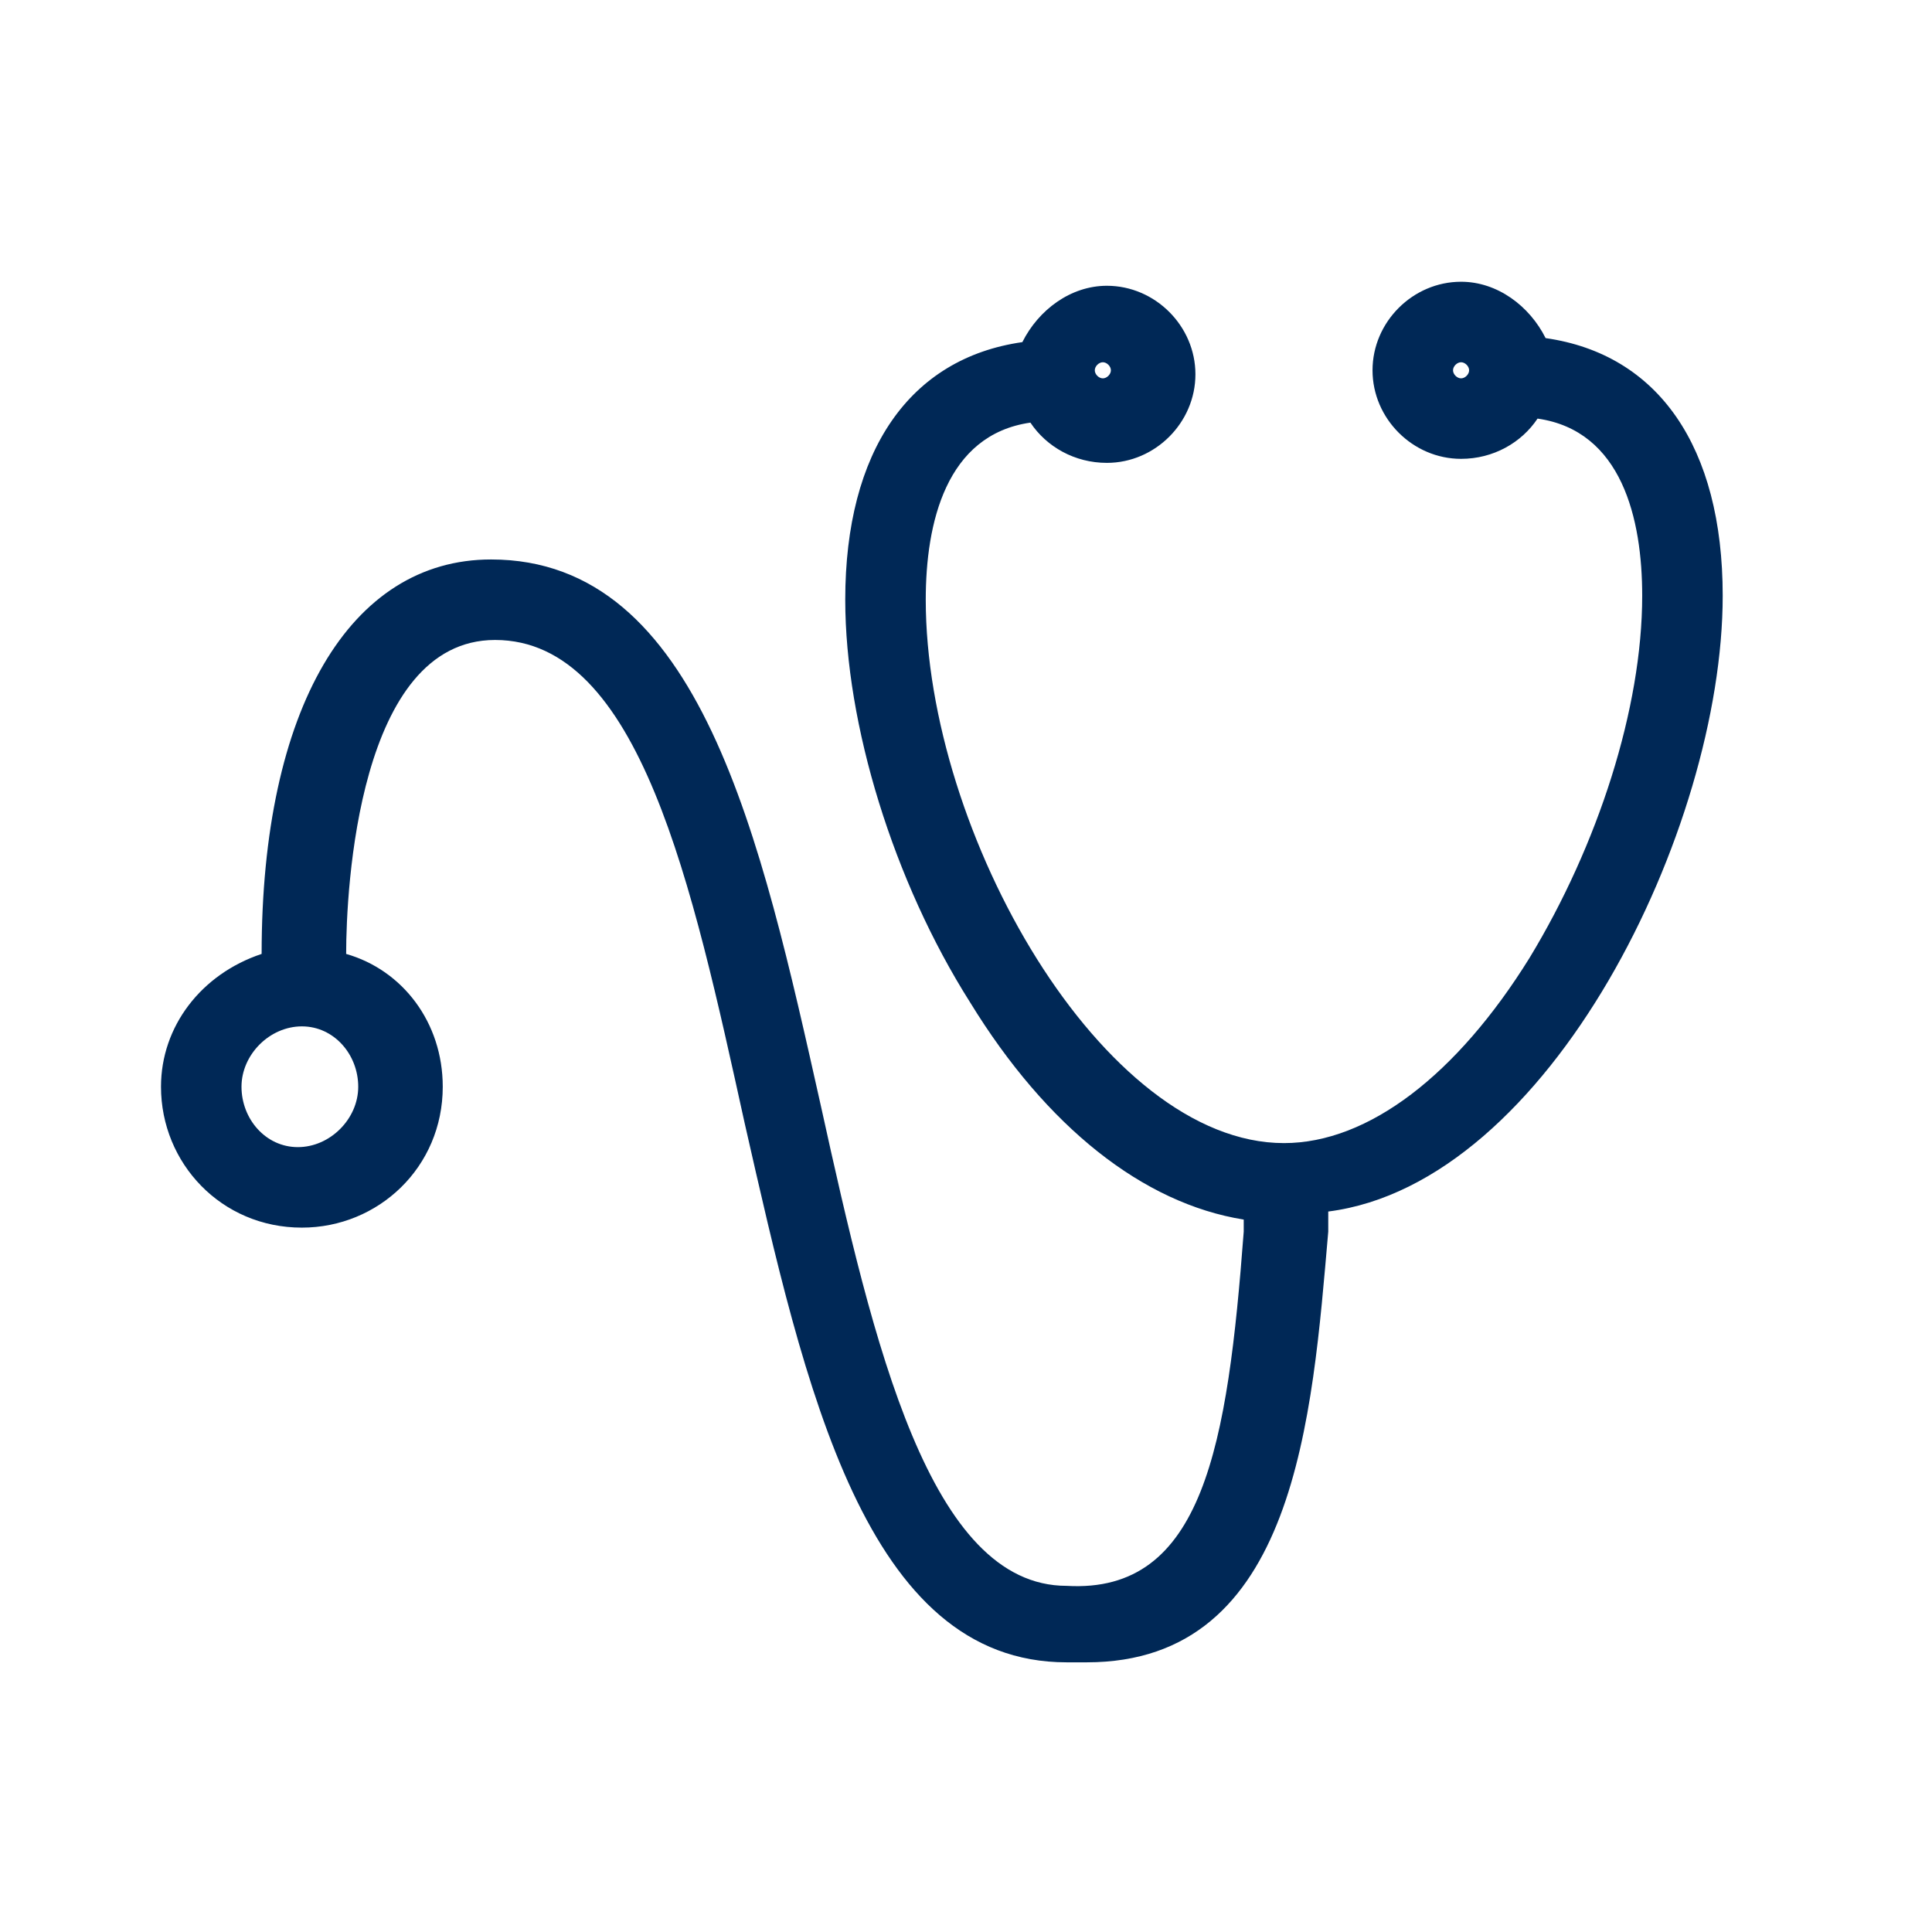 <?xml version="1.0" encoding="utf-8"?>
<!-- Generator: Adobe Illustrator 22.0.1, SVG Export Plug-In . SVG Version: 6.00 Build 0)  -->
<svg version="1.1" id="Laag_1" xmlns="http://www.w3.org/2000/svg" xmlns:xlink="http://www.w3.org/1999/xlink" x="0px" y="0px"
	 viewBox="0 0 48 48" style="enable-background:new 0 0 48 48;" xml:space="preserve">
<title>icon-behandeling</title>
<desc>Created with Sketch.</desc>
<g id="Clip-2">
</g>
<path fill="#002856" d="M42.8,14.8c0-3.7-1.6-6-4.4-6.4C38,7.6,37.2,7,36.3,7c-1.2,0-2.2,1-2.2,2.2c0,1.2,1,2.2,2.2,2.2c0.8,0,1.5-0.4,1.9-1
	c2.1,0.3,2.6,2.5,2.6,4.4c0,2.8-1.1,6.2-2.8,9c-1.8,2.9-4,4.6-6.1,4.6c-4.5,0-8.9-7.7-8.9-13.5c0-1.9,0.5-4.1,2.6-4.4
	c0.4,0.6,1.1,1,1.9,1c1.2,0,2.2-1,2.2-2.2c0-1.2-1-2.2-2.2-2.2c-0.9,0-1.7,0.6-2.1,1.4c-2.8,0.4-4.4,2.7-4.4,6.4c0,3.1,1.2,7,3.1,10
	c1.9,3.1,4.3,5,6.8,5.4c0,0.1,0,0.2,0,0.3c-0.4,5.3-1,9-4.4,8.8h0c-3.4,0-4.8-6-6.1-11.9c-1.5-6.7-3-13.6-8.2-13.6
	c-3.5,0-5.7,3.7-5.7,9.8C5,24.2,4,25.5,4,27c0,1.9,1.5,3.5,3.5,3.5c1.9,0,3.5-1.5,3.5-3.5c0-1.6-1-2.9-2.4-3.3
	c0-1.6,0.3-7.8,3.7-7.8c3.6,0,4.9,6.1,6.2,12c1.5,6.6,3,13.4,8,13.4h0c0.2,0,0.3,0,0.5,0c5.2,0,5.6-6.1,6-10.7c0-0.2,0-0.3,0-0.5
	C38.5,29.4,42.8,20.6,42.8,14.8z M36.3,9.4c-0.1,0-0.2-0.1-0.2-0.2S36.2,9,36.3,9s0.2,0.1,0.2,0.2S36.4,9.4,36.3,9.4z M27.4,9
	c0.1,0,0.2,0.1,0.2,0.2s-0.1,0.2-0.2,0.2s-0.2-0.1-0.2-0.2S27.3,9,27.4,9z M8.9,27c0,0.8-0.7,1.5-1.5,1.5S6,27.8,6,27
	s0.7-1.5,1.5-1.5S8.9,26.2,8.9,27z"/>
</svg>



